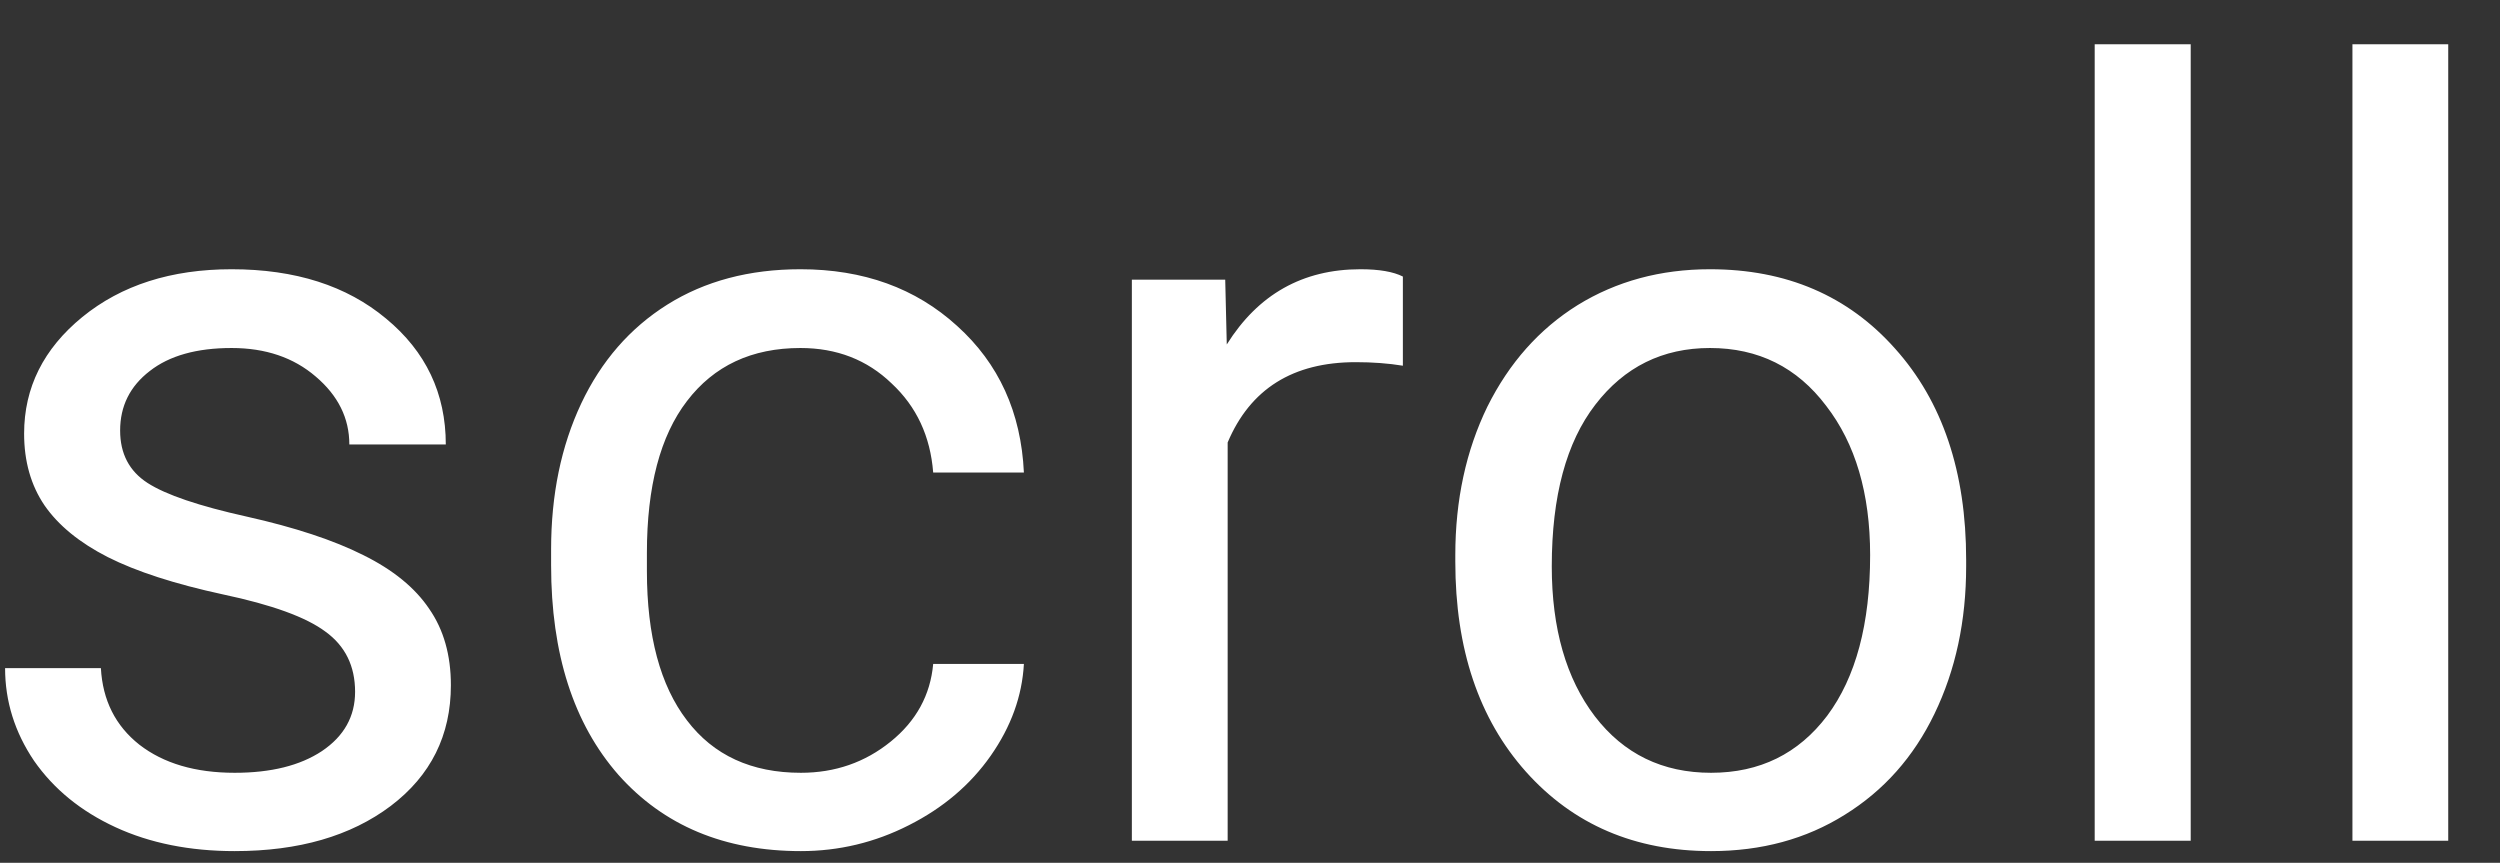 <svg version="1.2" baseProfile="tiny-ps" xmlns="http://www.w3.org/2000/svg" viewBox="0 0 113 39" width="113" height="39">
	<rect x="0" y="0" width="113" height="39" fill="#333333" stroke="none"/>
	<title>New Project</title>
	<style>
		tspan { white-space:pre }
	</style>
	<path id="scroll " fill="#ffffff" aria-label="scroll"  d="M16.05 31.27Q16.05 29.52 14.71 28.55Q13.4 27.57 10.09 26.87Q6.81 26.16 4.87 25.18Q2.95 24.2 2.01 22.84Q1.09 21.48 1.09 19.6Q1.09 16.48 3.72 14.33Q6.37 12.17 10.47 12.17Q14.78 12.17 17.45 14.4Q20.15 16.63 20.15 20.09L15.79 20.09Q15.79 18.31 14.27 17.02Q12.77 15.73 10.47 15.73Q8.1 15.73 6.77 16.77Q5.43 17.8 5.43 19.46Q5.43 21.03 6.67 21.83Q7.91 22.63 11.15 23.35Q14.41 24.08 16.42 25.09Q18.44 26.09 19.4 27.52Q20.38 28.93 20.38 30.97Q20.38 34.37 17.66 36.43Q14.95 38.47 10.61 38.47Q7.56 38.47 5.22 37.39Q2.88 36.31 1.54 34.39Q0.23 32.45 0.23 30.2L4.56 30.2Q4.68 32.38 6.3 33.66Q7.94 34.93 10.61 34.93Q13.07 34.93 14.55 33.95Q16.05 32.94 16.05 31.27ZM36.2 34.93Q38.52 34.93 40.26 33.52Q41.99 32.12 42.18 30.01L46.28 30.01Q46.16 32.19 44.78 34.16Q43.4 36.13 41.08 37.3Q38.78 38.47 36.2 38.47Q31.02 38.47 27.95 35.02Q24.91 31.55 24.91 25.55L24.91 24.83Q24.91 21.13 26.27 18.24Q27.63 15.36 30.16 13.77Q32.71 12.17 36.18 12.17Q40.45 12.17 43.26 14.73Q46.09 17.28 46.28 21.36L42.18 21.36Q41.99 18.9 40.3 17.33Q38.64 15.73 36.18 15.73Q32.88 15.73 31.05 18.13Q29.24 20.49 29.24 24.99L29.24 25.81Q29.24 30.2 31.05 32.56Q32.85 34.93 36.2 34.93ZM63.41 12.5L63.41 16.53Q62.43 16.37 61.28 16.37Q57.02 16.37 55.49 20L55.49 38L51.16 38L51.16 12.64L55.38 12.64L55.45 15.57Q57.58 12.17 61.49 12.17Q62.76 12.17 63.41 12.5ZM65.78 25.39L65.78 25.09Q65.78 21.36 67.23 18.38Q68.71 15.41 71.31 13.79Q73.94 12.17 77.29 12.17Q82.47 12.17 85.66 15.76Q88.87 19.34 88.87 25.3L88.87 25.6Q88.87 29.3 87.44 32.26Q86.03 35.19 83.38 36.83Q80.76 38.47 77.34 38.47Q72.18 38.47 68.97 34.88Q65.78 31.3 65.78 25.39ZM70.14 25.6Q70.14 29.82 72.09 32.38Q74.05 34.93 77.34 34.93Q80.64 34.93 82.59 32.35Q84.53 29.75 84.53 25.09Q84.53 20.91 82.54 18.34Q80.57 15.73 77.29 15.73Q74.08 15.73 72.11 18.29Q70.14 20.84 70.14 25.6ZM99.02 2L99.02 38L94.68 38L94.68 2L99.02 2ZM110.66 2L110.66 38L106.33 38L106.33 2L110.66 2Z" />
</svg>